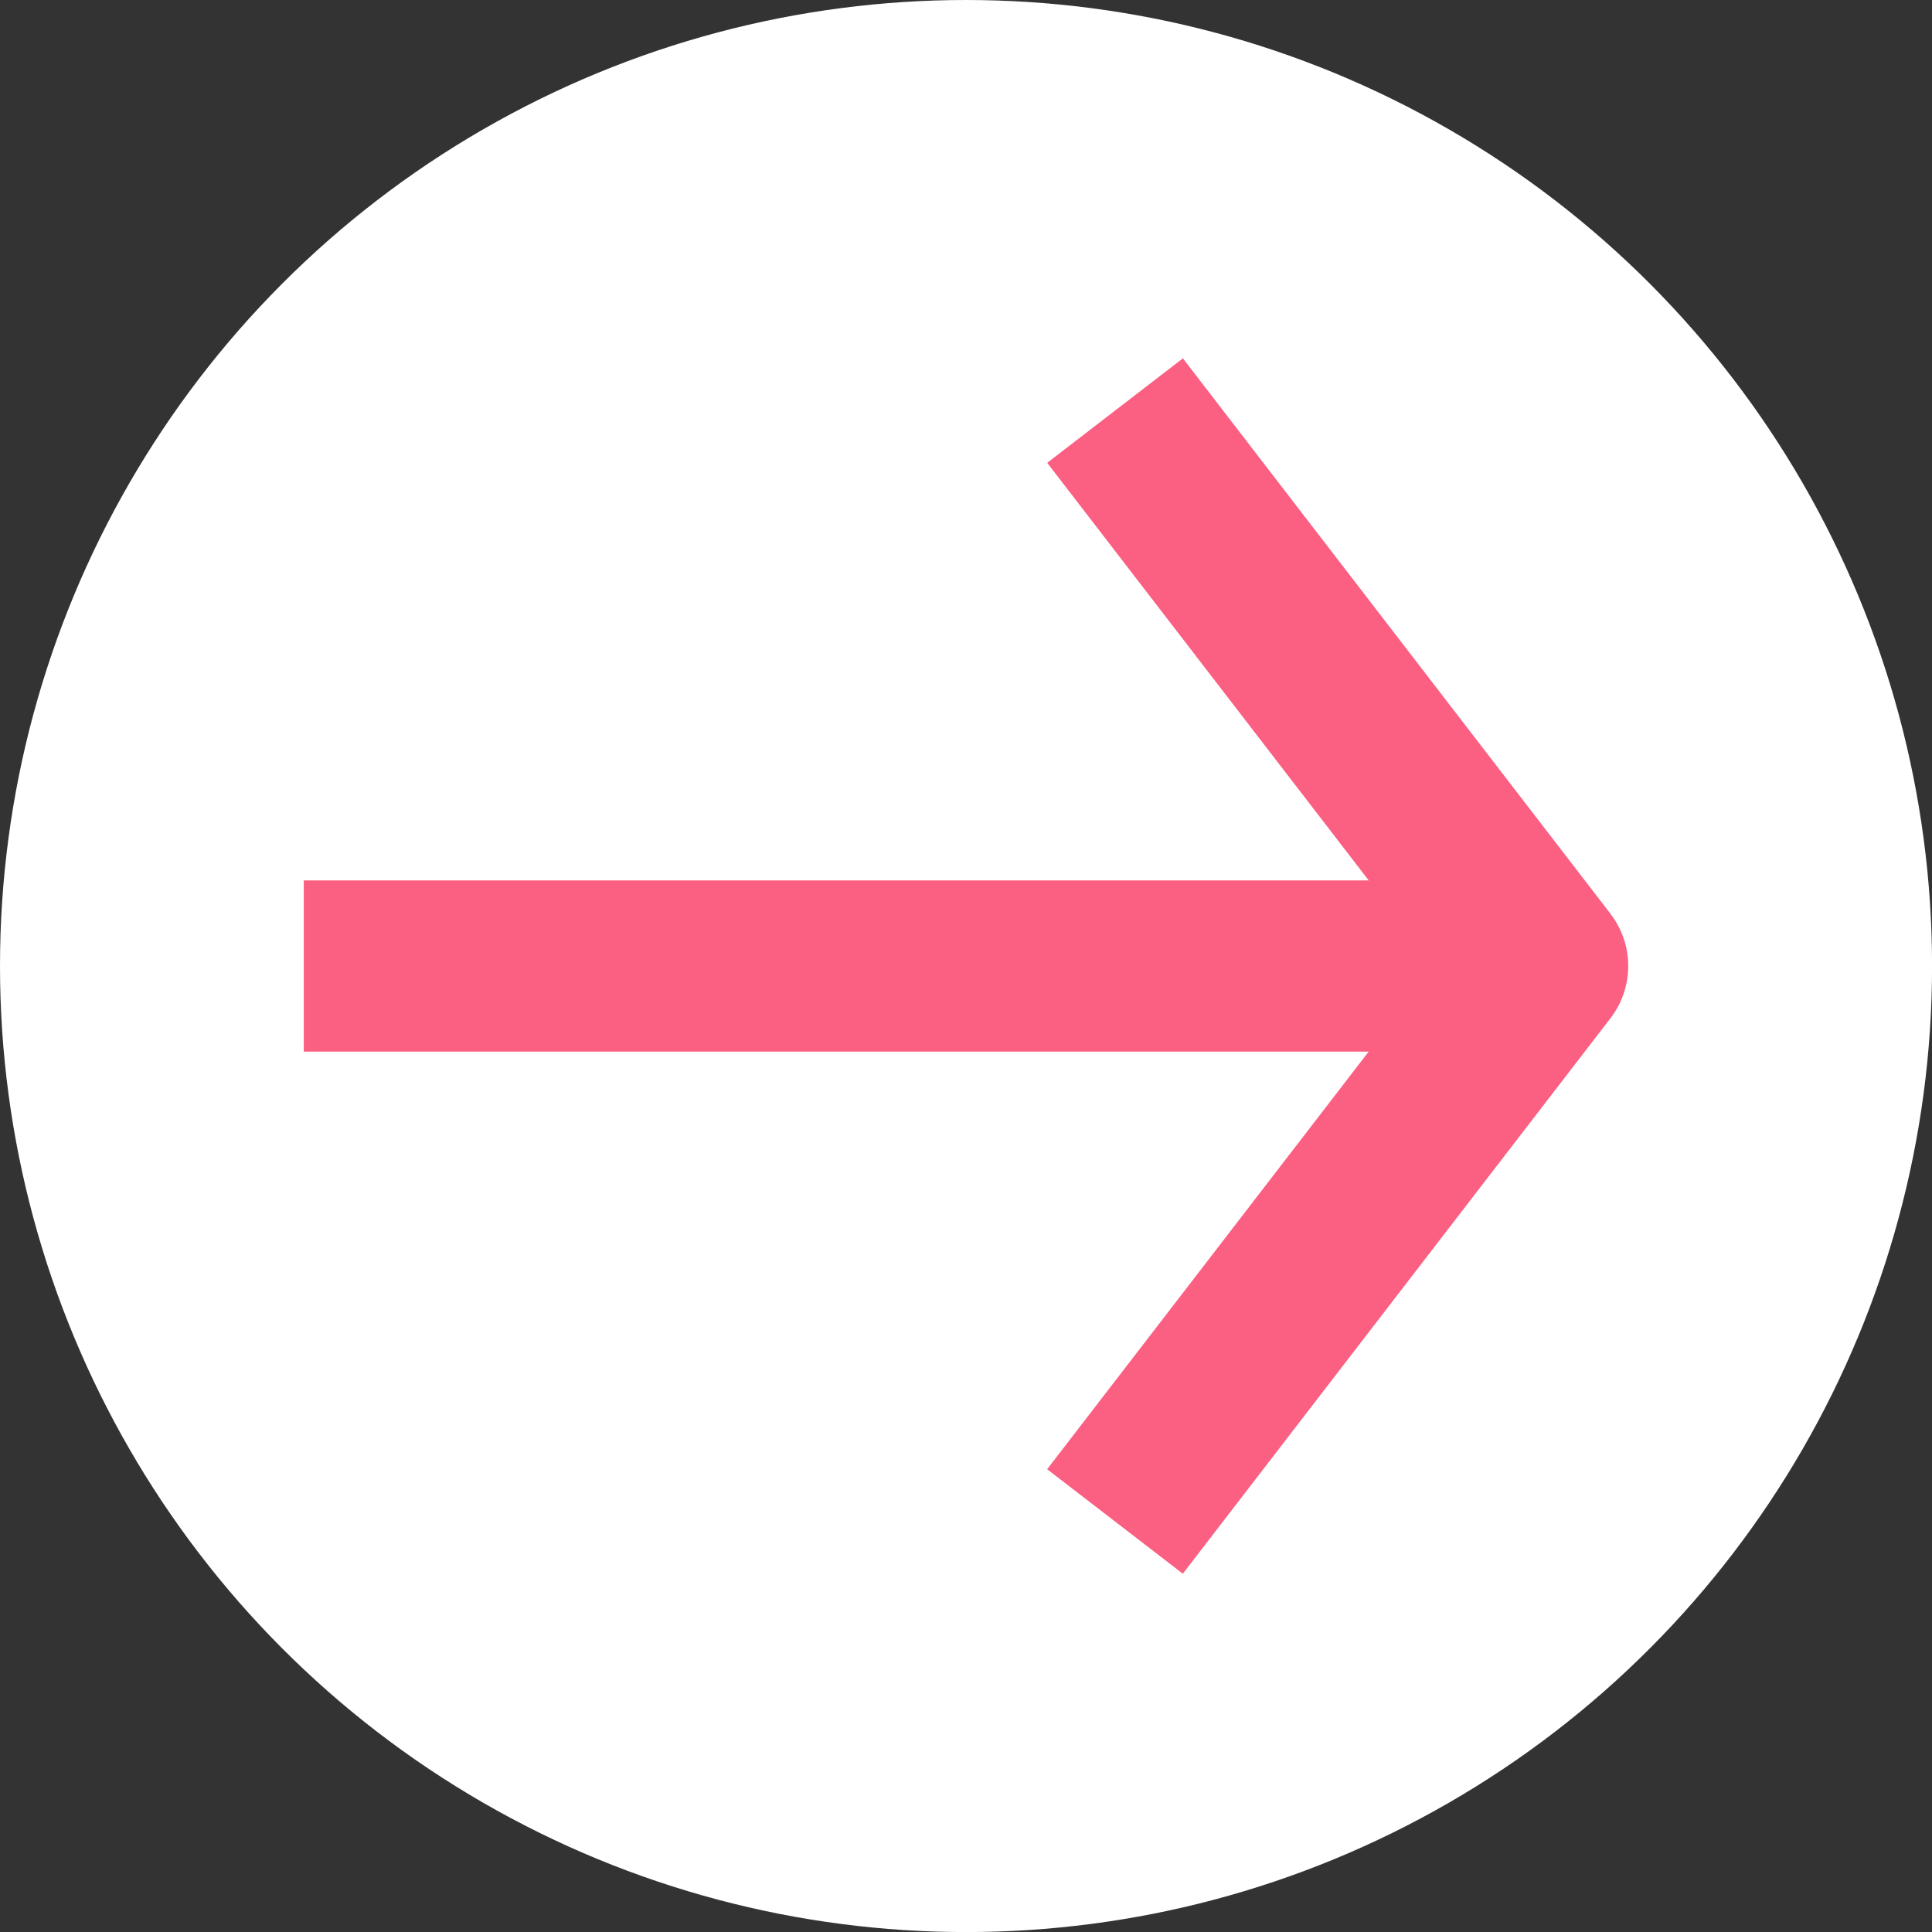 <?xml version="1.0" encoding="UTF-8"?>
<svg id="_圖層_2" data-name="圖層 2" xmlns="http://www.w3.org/2000/svg" width="32.251" height="32.251" viewBox="0 0 32.251 32.251">
  <rect x="0" y="0" width="32.251" height="32.251" fill="#333333" stroke="none"/>
  <defs>
    <style>
      .cls-1 {
        fill: #fff;
      }

      .cls-2 {
        fill: #fb5f82;
      }
    </style>
  </defs>
  <g id="_圖層_1-2" data-name="圖層 1">
    <g>
      <circle class="cls-1" cx="16.126" cy="16.126" r="16.126"/>
      <path class="cls-2" d="m26.884,15.254l-7.138-9.272-2.265,1.744,5.367,6.971H5.071v2.858h17.776l-5.367,6.971,2.265,1.744,7.138-9.272c.396-.514.396-1.23,0-1.744Z"/>
    </g>
  </g>
</svg>